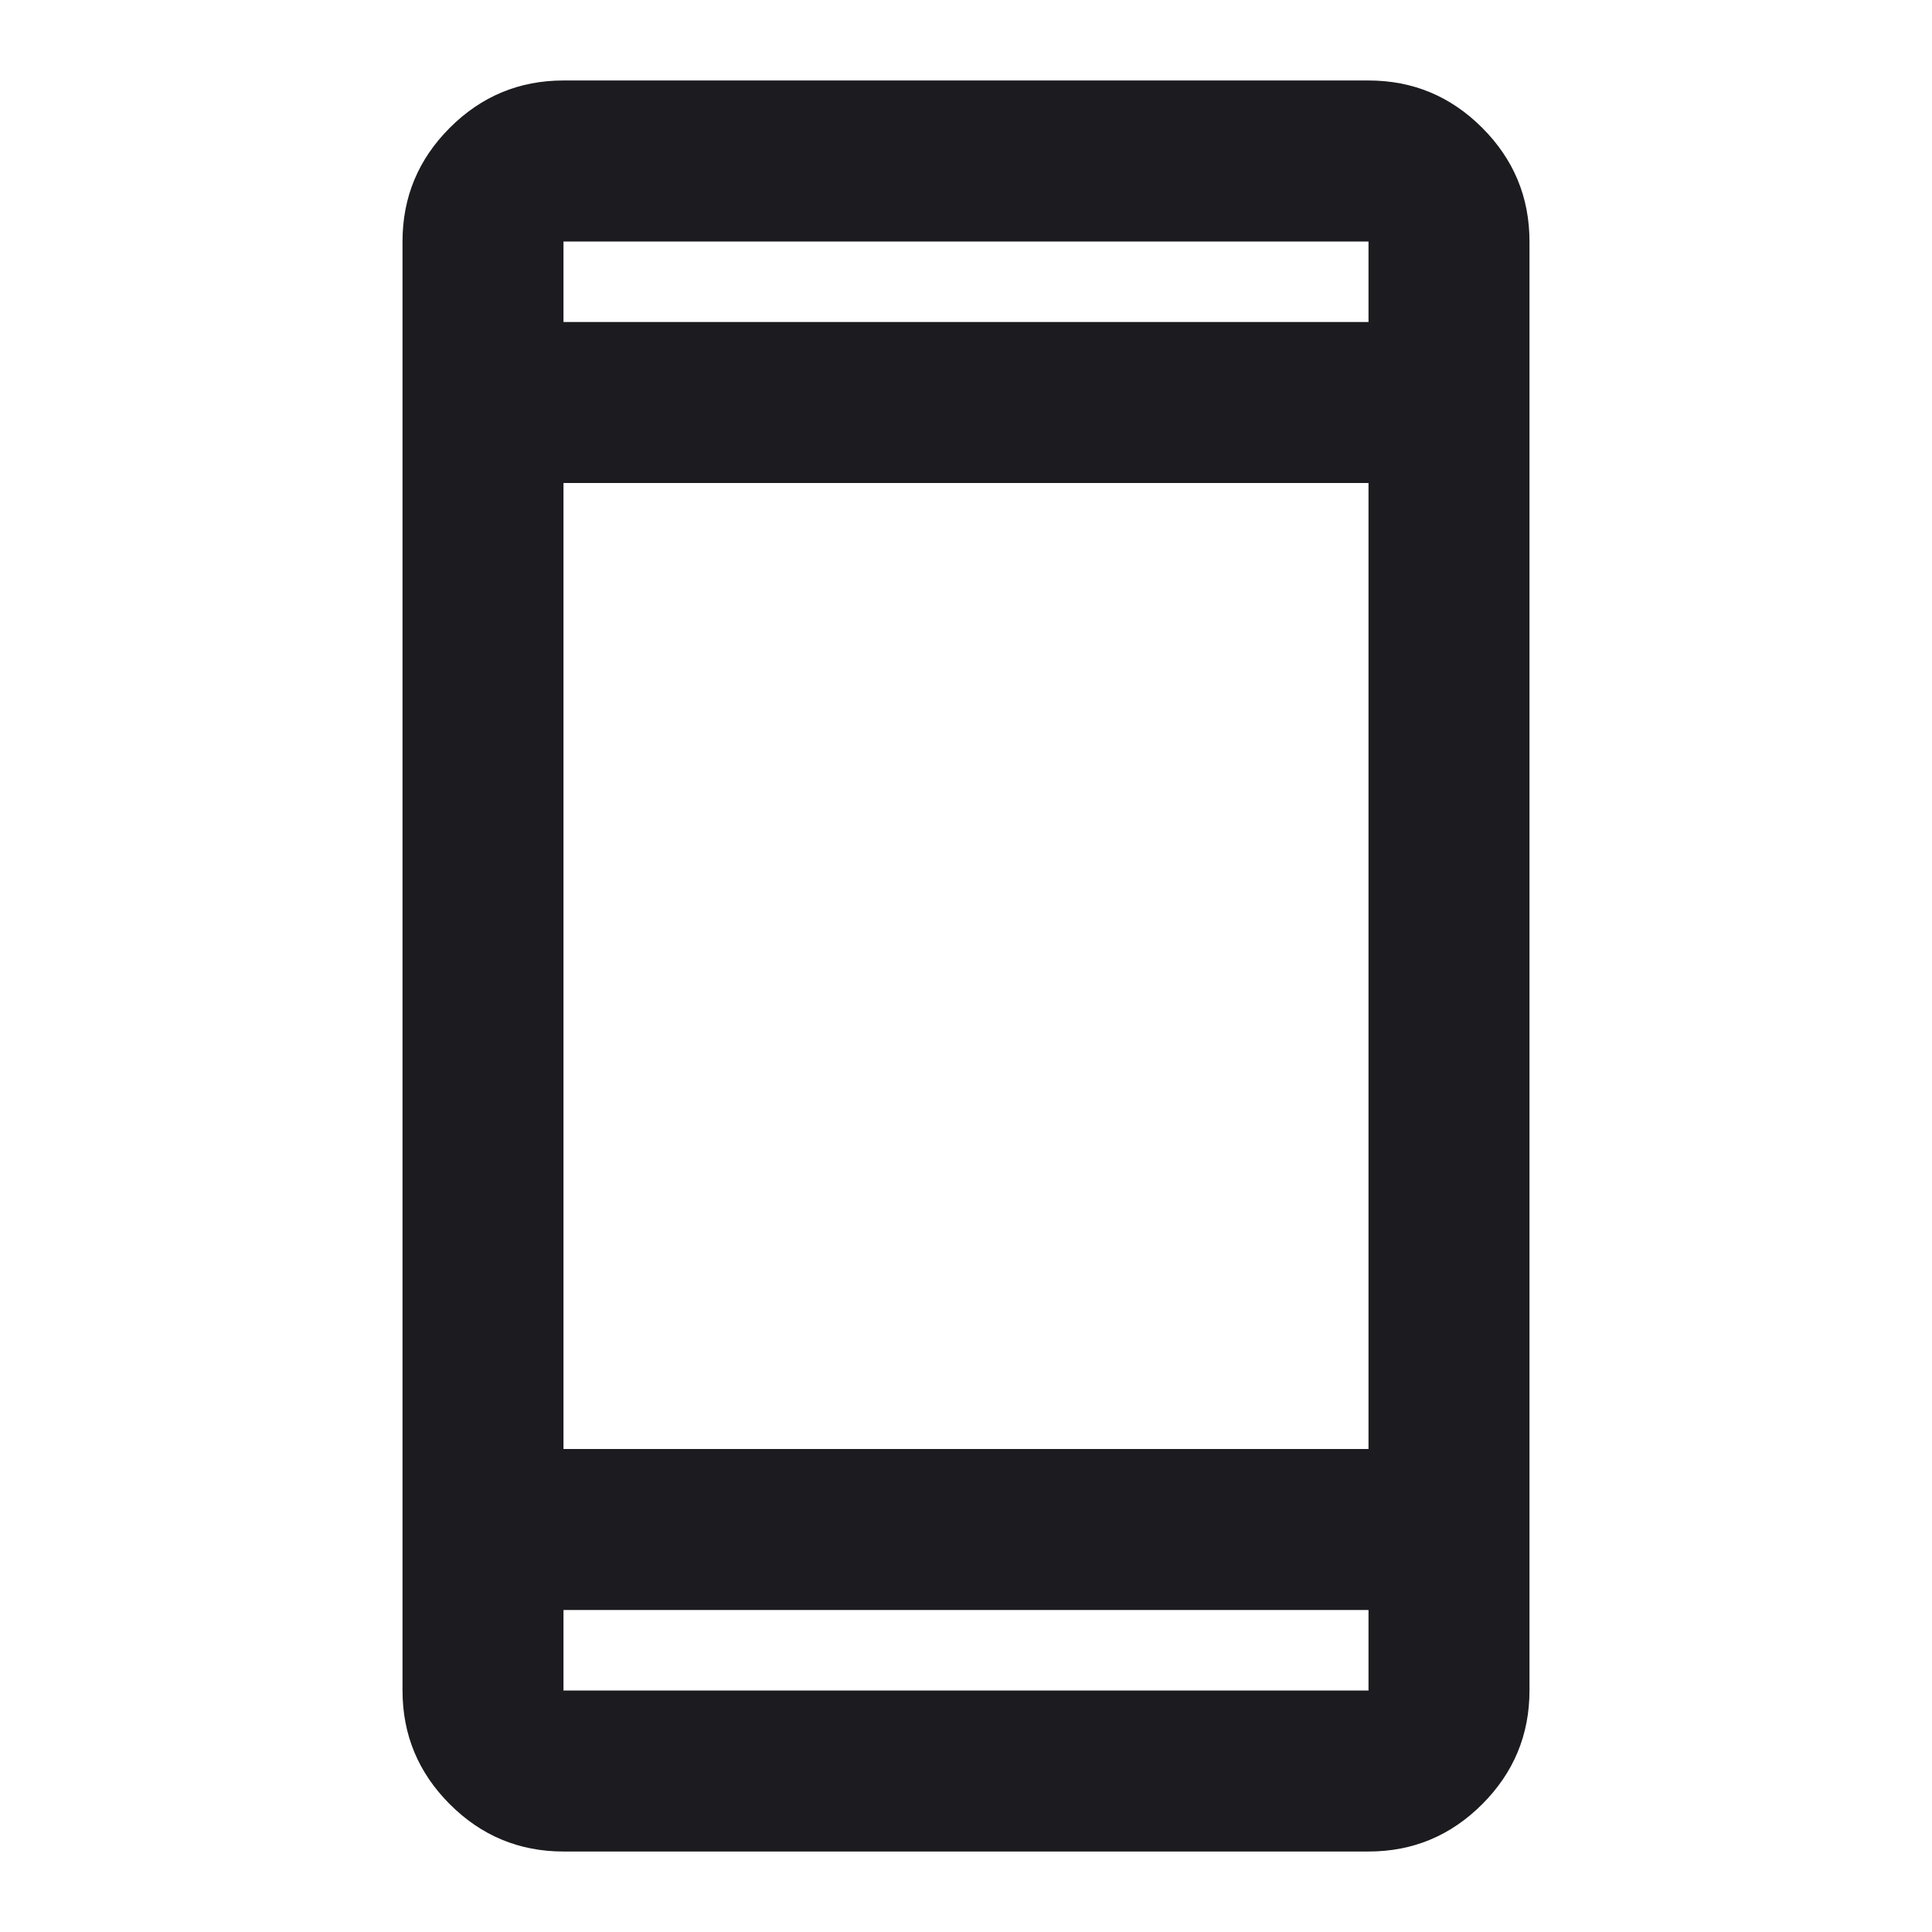 <svg width="50" height="50" viewBox="0 0 50 50" fill="none" xmlns="http://www.w3.org/2000/svg">
<mask id="mask0_117_24884" style="mask-type:alpha" maskUnits="userSpaceOnUse" x="0" y="0" width="50" height="50">
<rect width="50" height="50" fill="#D9D9D9"/>
</mask>
<g mask="url(#mask0_117_24884)">
<path d="M14.583 47.917C13.438 47.917 12.457 47.509 11.641 46.693C10.825 45.877 10.417 44.896 10.417 43.75V6.25C10.417 5.104 10.825 4.123 11.641 3.307C12.457 2.491 13.438 2.083 14.583 2.083H35.417C36.563 2.083 37.544 2.491 38.359 3.307C39.175 4.123 39.583 5.104 39.583 6.25V43.75C39.583 44.896 39.175 45.877 38.359 46.693C37.544 47.509 36.563 47.917 35.417 47.917H14.583ZM14.583 41.667V43.75H35.417V41.667H14.583ZM14.583 37.5H35.417V12.5H14.583V37.5ZM14.583 8.333H35.417V6.25H14.583V8.333Z" fill="#1C1B1F"/>
</g>
</svg>
